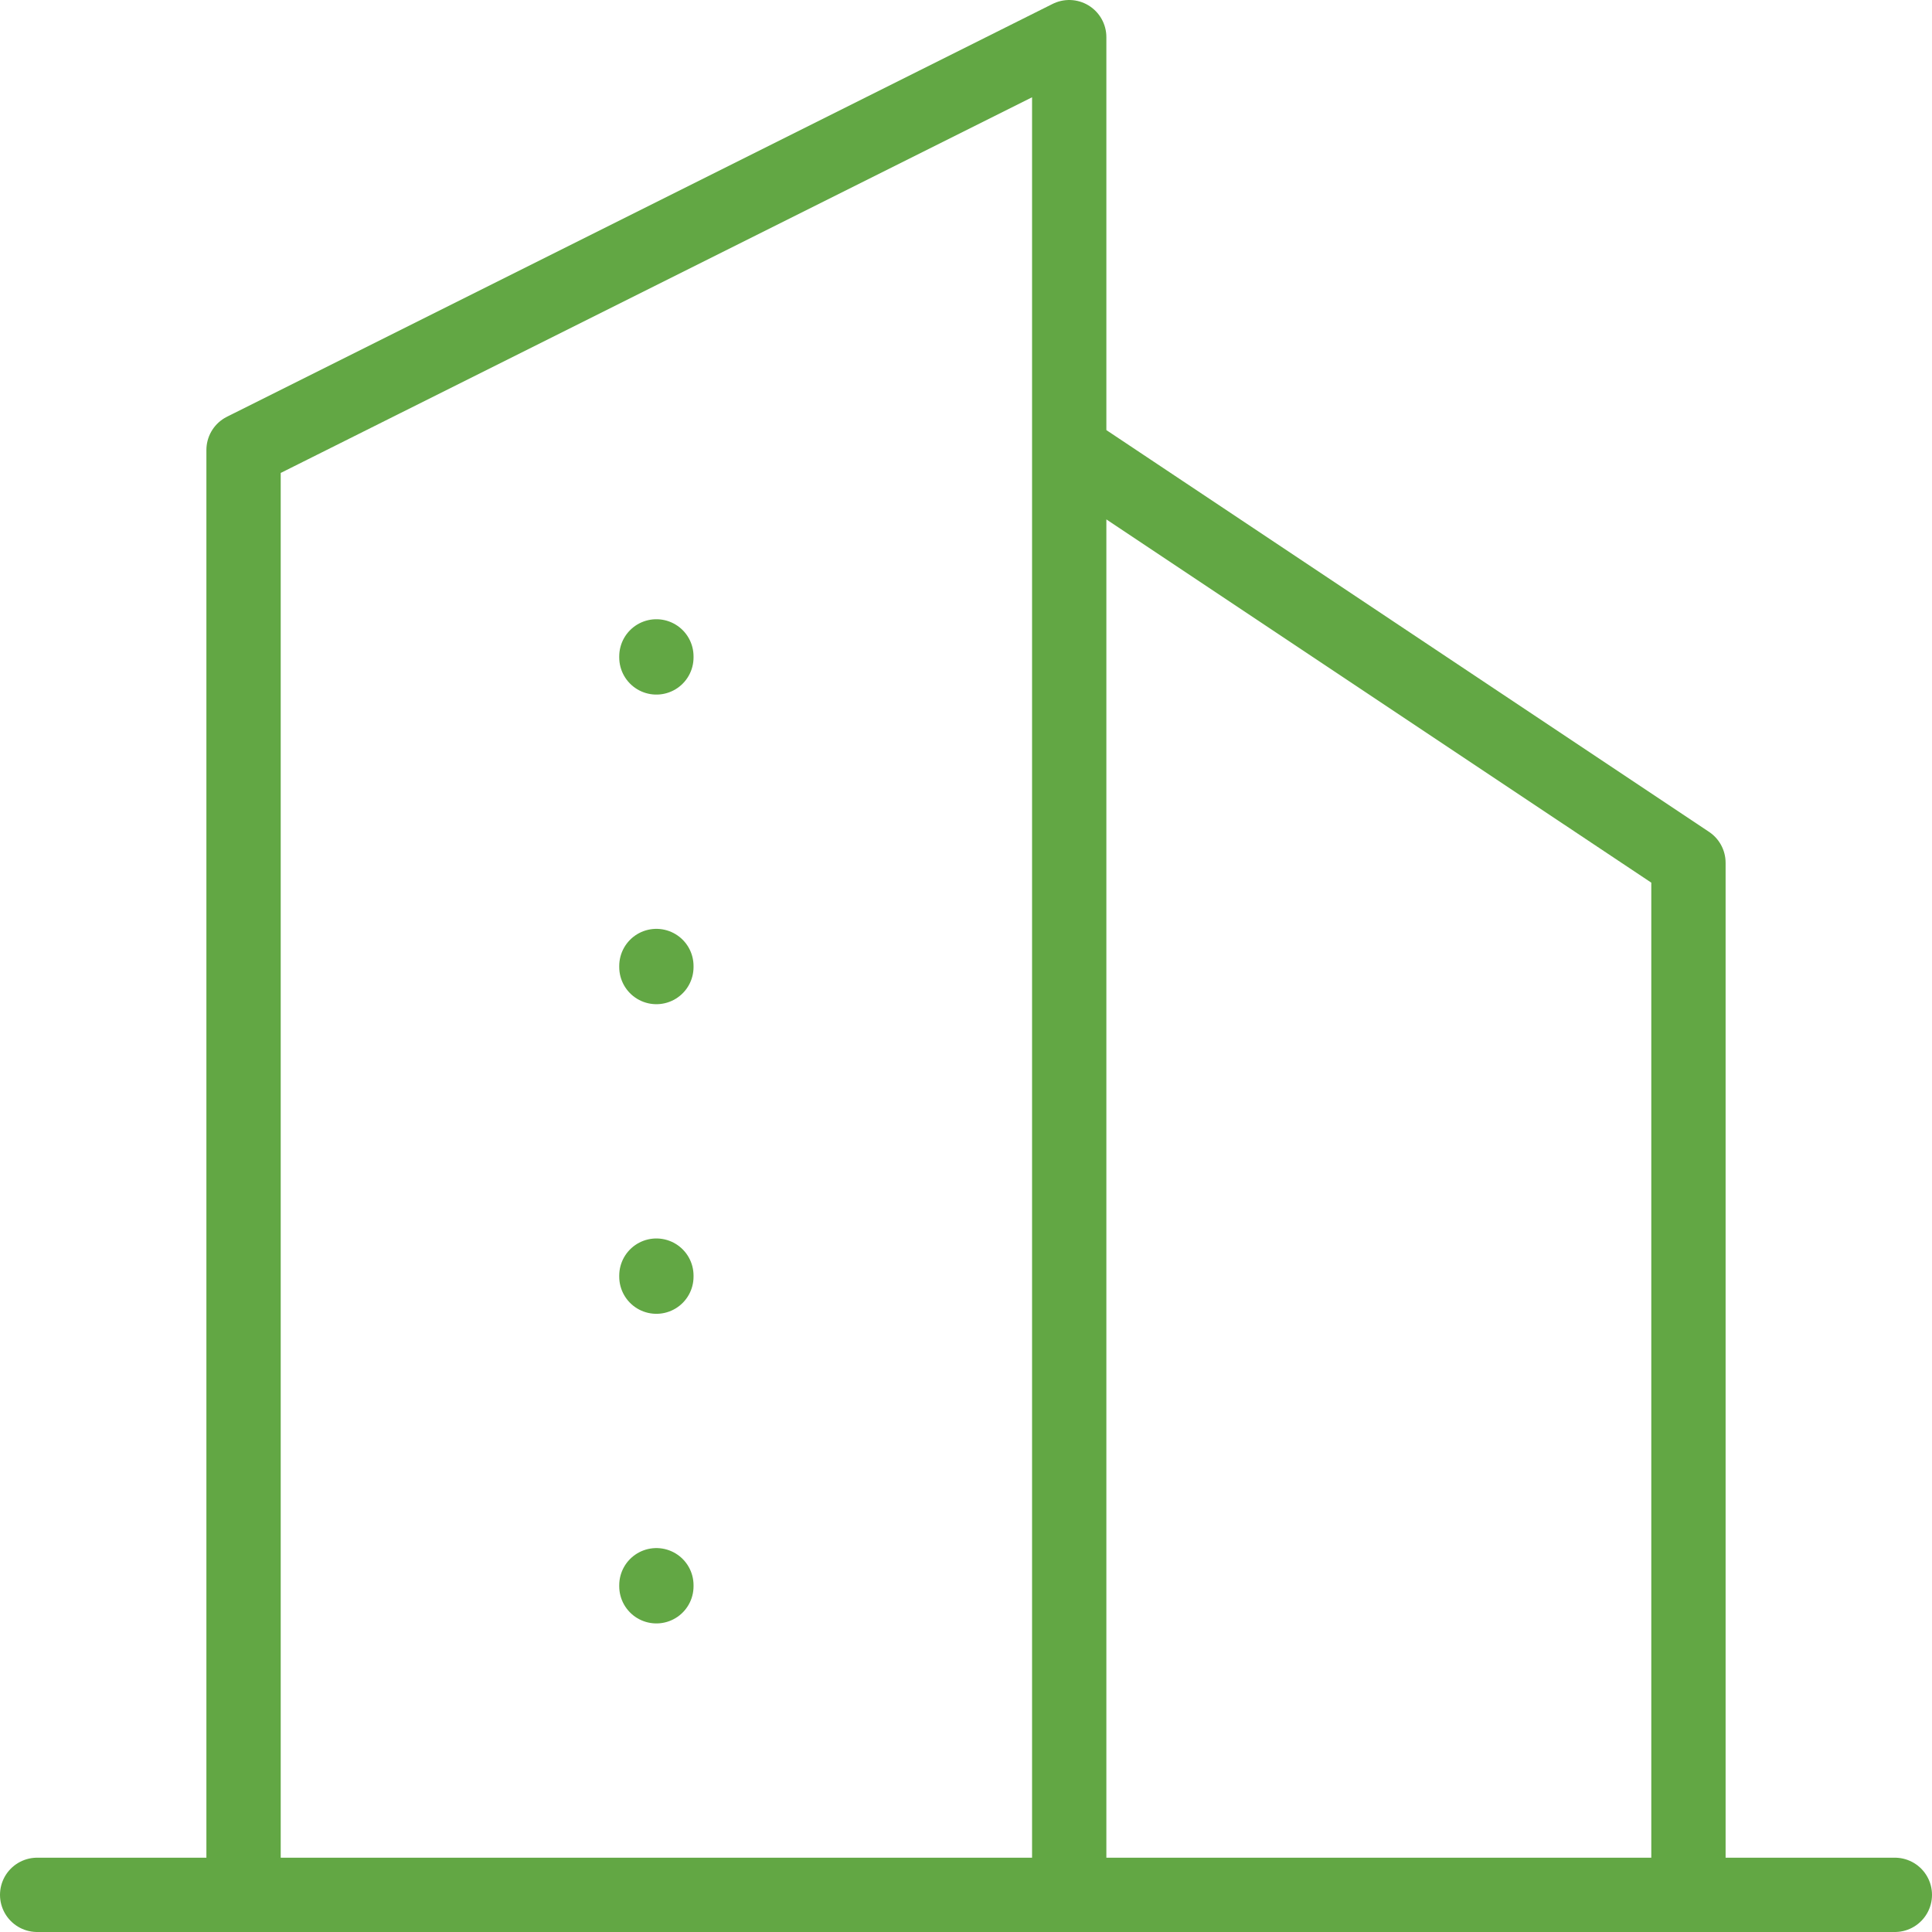 <svg width="78" height="78" viewBox="0 0 78 78" fill="none" xmlns="http://www.w3.org/2000/svg">
<path d="M1.5 76.5H76.5M9.833 76.5V18.167L43.167 1.5V76.5M68.167 76.5V34.833L43.167 18.167M26.5 26.5V26.542M26.5 39V39.042M26.5 51.5V51.542M26.5 64V64.042" stroke="#62A744" stroke-width="3" stroke-linecap="round" stroke-linejoin="round"/>
</svg>
